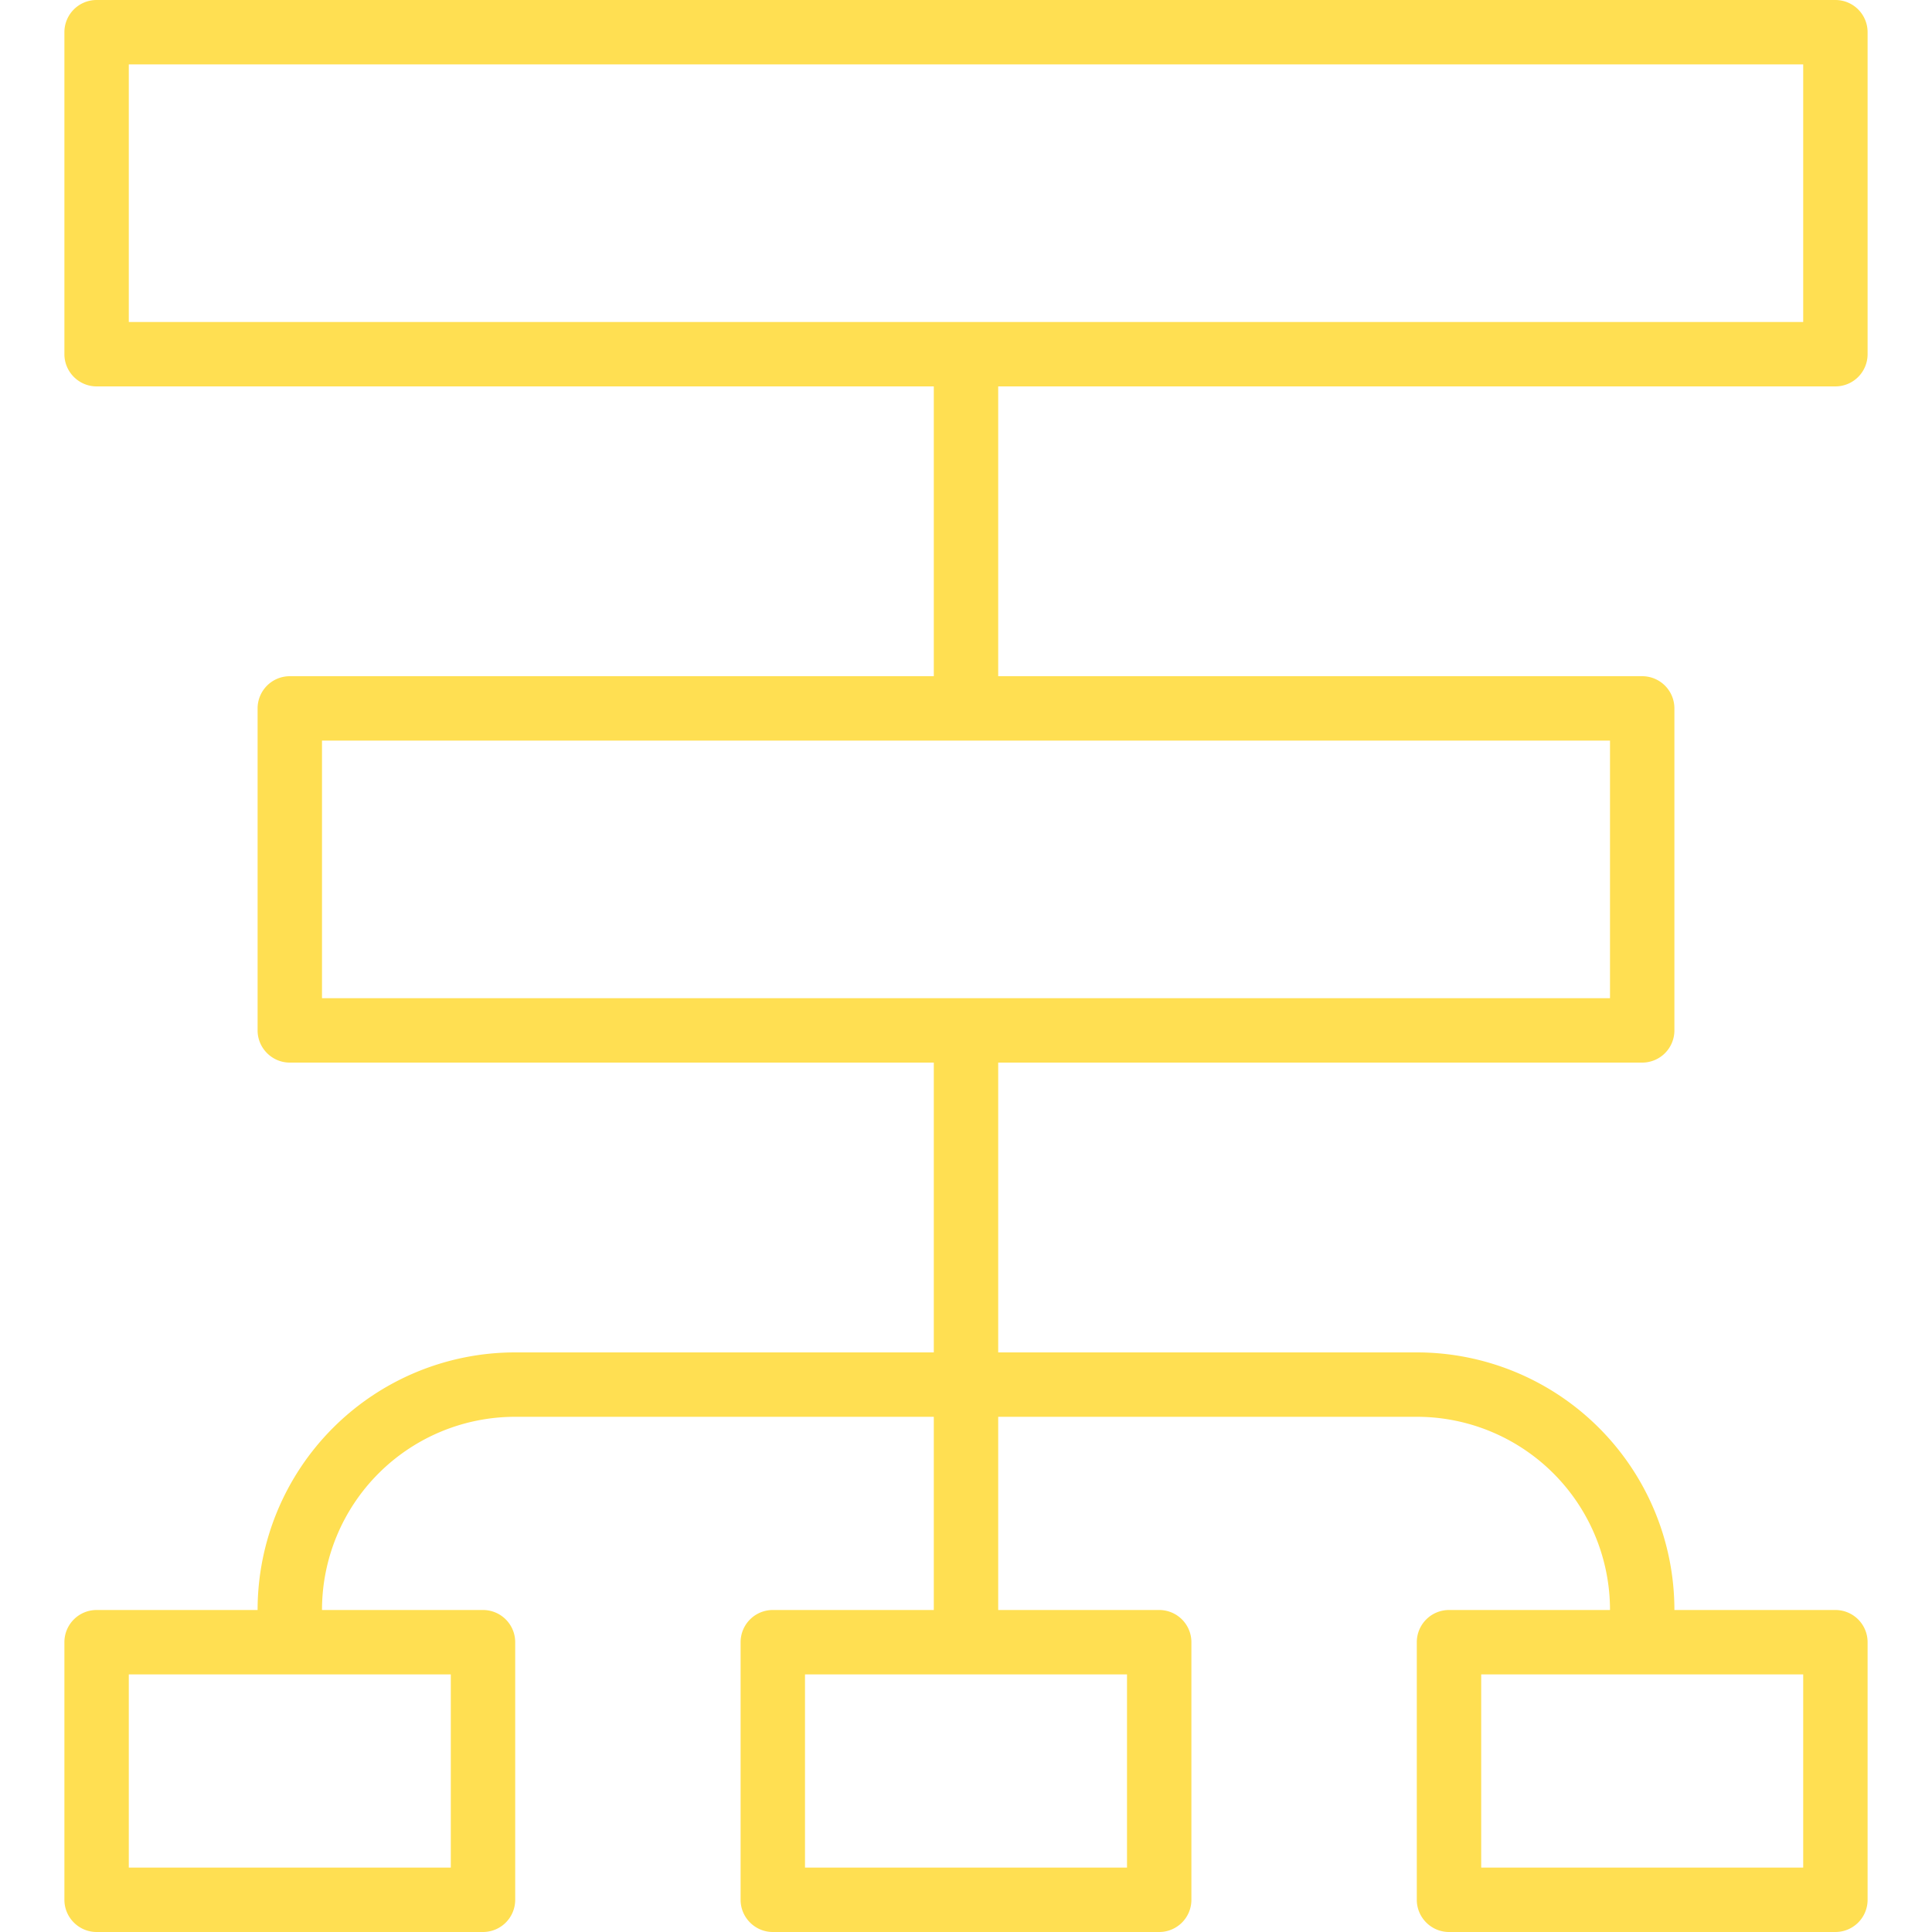 <svg xmlns="http://www.w3.org/2000/svg" width="36" height="36" fill="none" viewBox="0 0 36 36">
  <path fill="#FFDF52" d="M34.2 7.2a.6.6 0 0 0 .6-.6v-6a.6.6 0 0 0-.6-.6H1.8a.6.6 0 0 0-.6.6v6c0 .33.27.6.6.6h15.6v5.4h-12a.6.6 0 0 0-.6.6v6c0 .33.27.6.6.6h12v5.4H9.6A4.8 4.8 0 0 0 4.8 30h-3a.6.6 0 0 0-.6.6v4.8c0 .33.27.6.6.6H9a.6.6 0 0 0 .6-.6v-4.8A.6.6 0 0 0 9 30H6a3.6 3.6 0 0 1 3.6-3.6h7.8V30h-3a.6.6 0 0 0-.6.6v4.8c0 .33.27.6.6.6h7.2a.6.6 0 0 0 .6-.6v-4.8a.6.6 0 0 0-.6-.6h-3v-3.6h7.8A3.6 3.6 0 0 1 30 30h-3a.6.6 0 0 0-.6.6v4.8c0 .33.27.6.6.6h7.2a.6.6 0 0 0 .6-.6v-4.8a.6.6 0 0 0-.6-.6h-3a4.8 4.8 0 0 0-4.8-4.8h-7.8v-5.4h12a.6.6 0 0 0 .6-.6v-6a.6.6 0 0 0-.6-.6h-12V7.2h15.6Zm-25.8 24v3.6h-6v-3.6h6ZM21 34.8h-6v-3.6h6v3.6Zm12.6-3.6v3.6h-6v-3.6h6ZM30 18.6H6v-4.8h24v4.8ZM2.4 1.2h31.2V6H2.4V1.2Z"/>
</svg>
